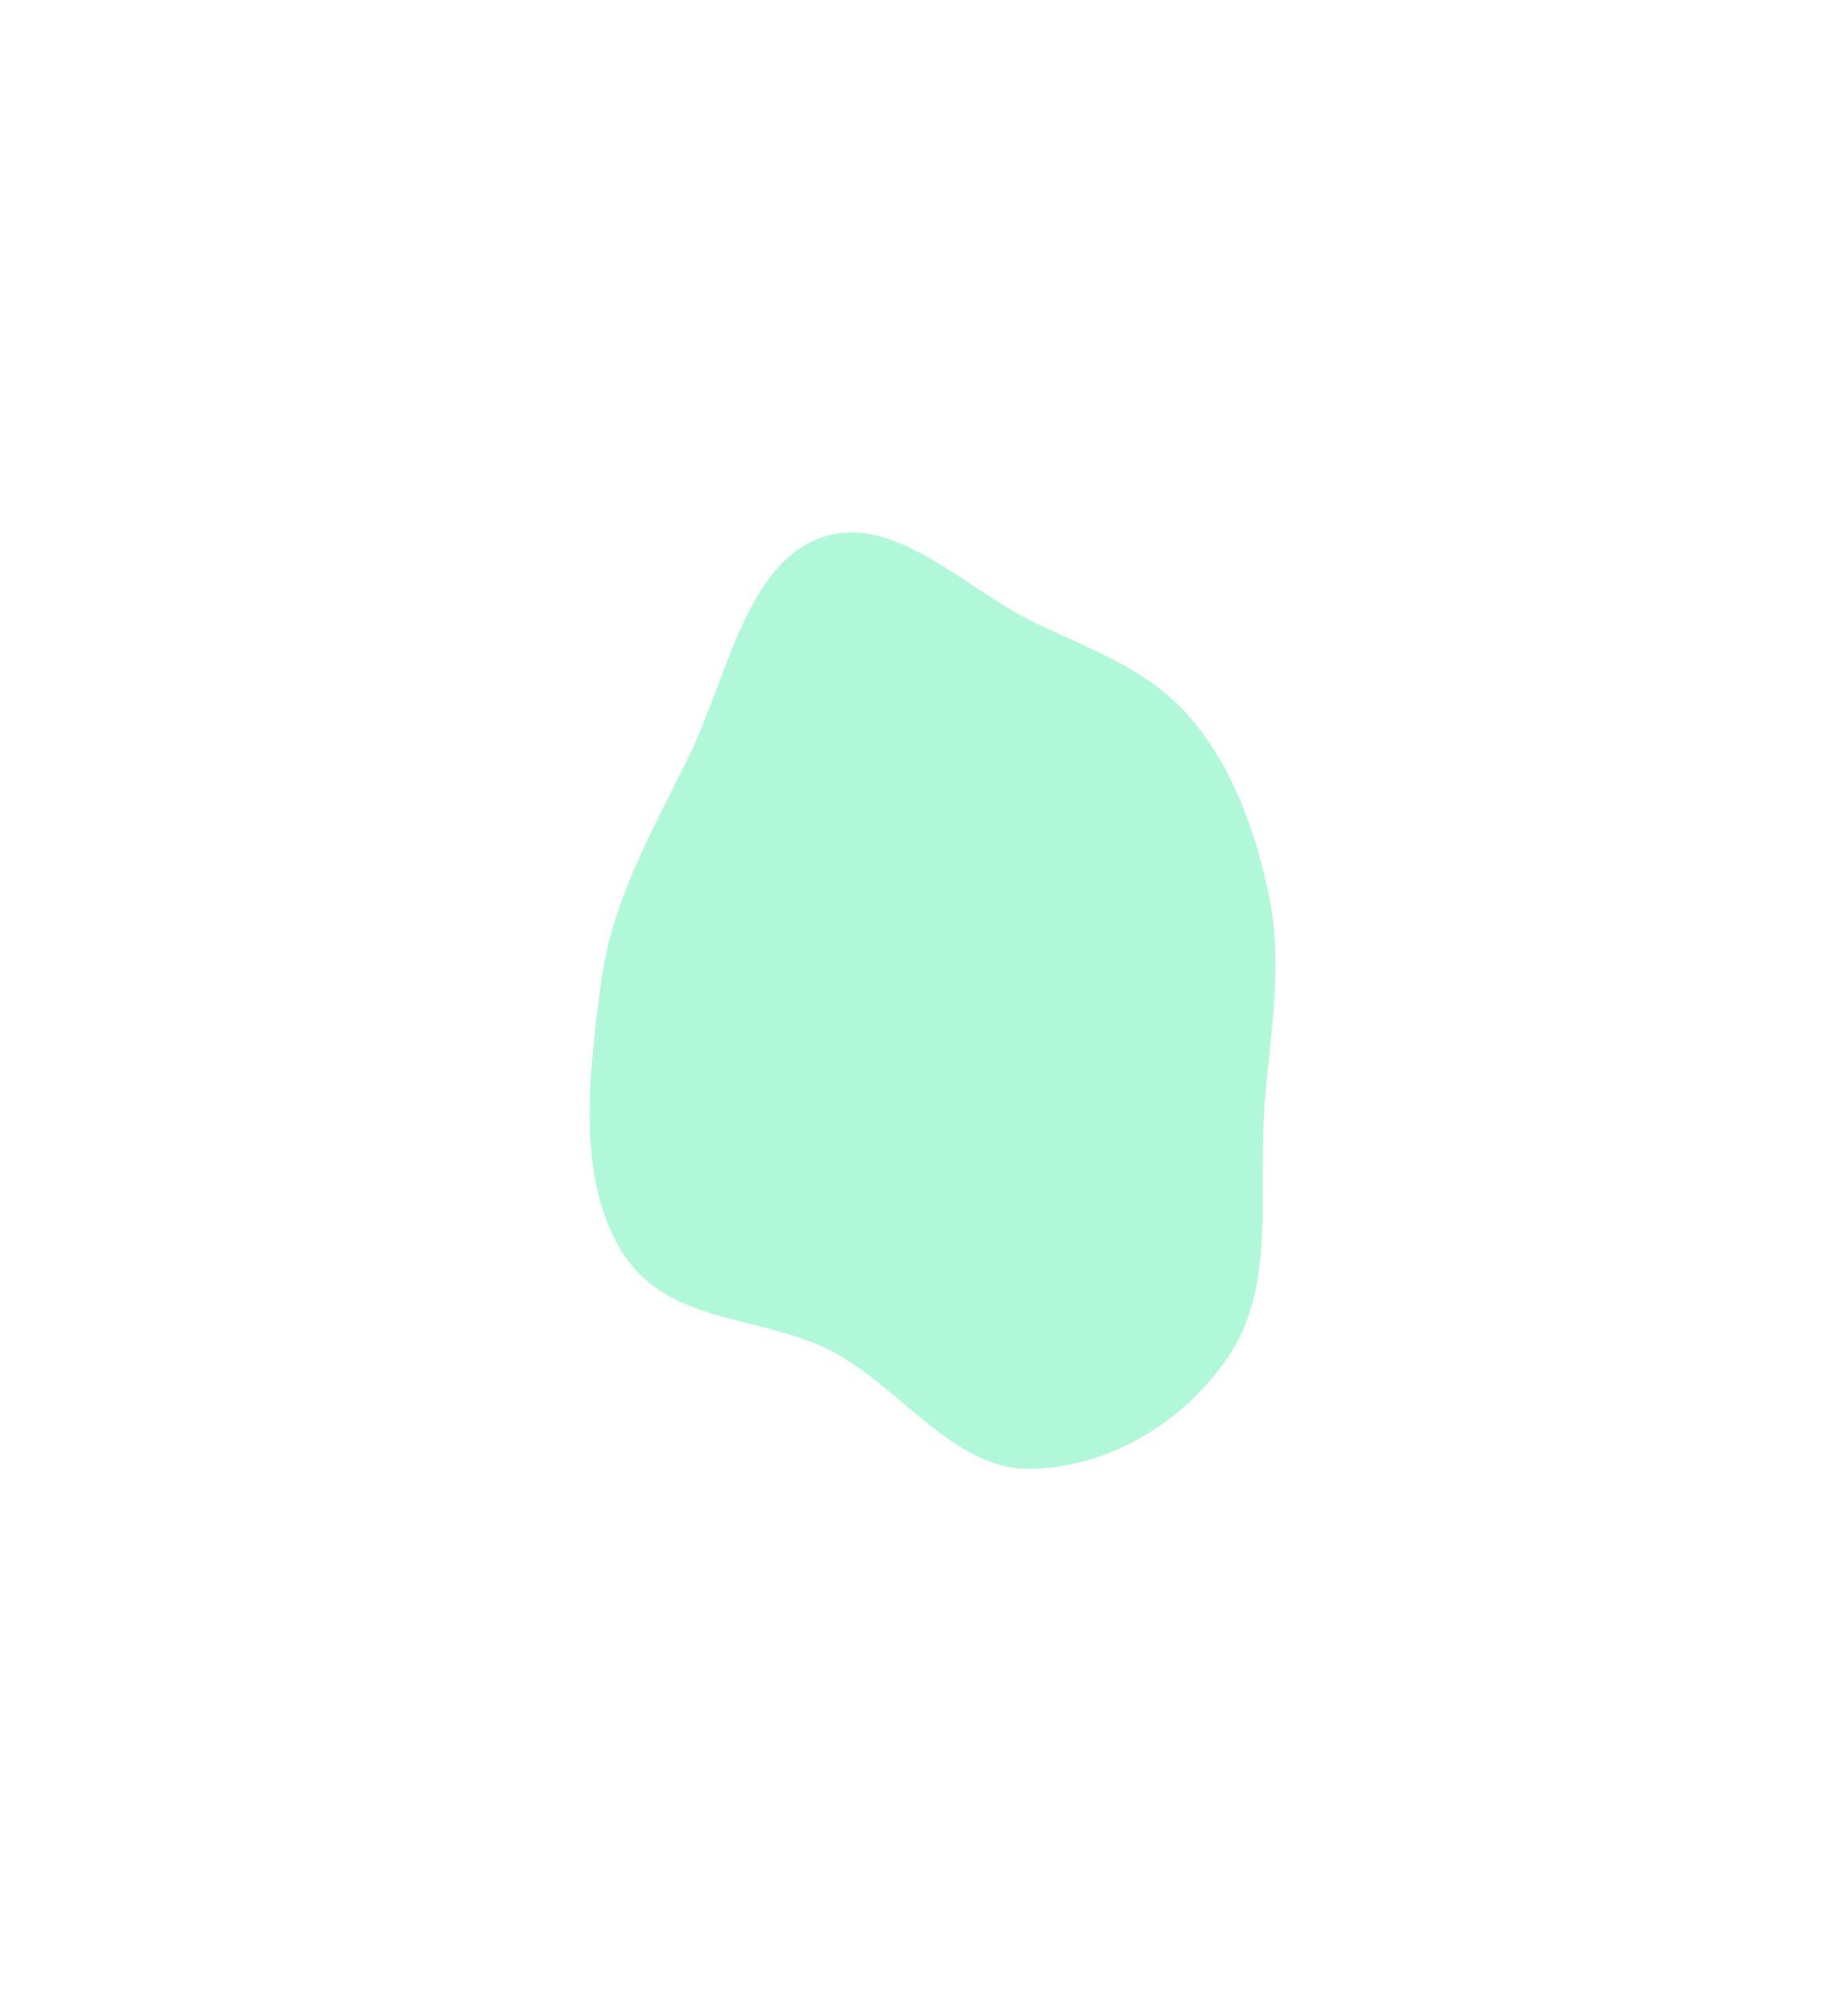 <svg xmlns="http://www.w3.org/2000/svg" width="926.007" height="1008.928" viewBox="0 0 926.007 1008.928">
  <path id="content-bc-shape1" d="M242.2,10.174c33.583,2.347,63.862,16.555,95.769,28.07,40.947,14.777,90.084,18.522,117.93,49.05,29.1,31.9,40.229,76.355,30.313,113.468-9.635,36.06-55.522,51.107-81.8,79.239-27.306,29.23-34.061,76.367-75.547,89.195-41.68,12.888-90.719-6.943-133.246-24.633-38.805-16.142-66.971-44.679-97.636-71.408C64.855,244.276,13.2,220.8,8.9,181.808c-4.354-39.439,42.594-63.6,68.646-93.8,20.2-23.418,37.1-49.218,66.873-63.294C173.412,11.011,207.809,7.77,242.2,10.174Z" transform="translate(583.372 214.232) rotate(75)" fill="#81f2c2" fill-rule="evenodd" opacity="0.621"/>
</svg>
